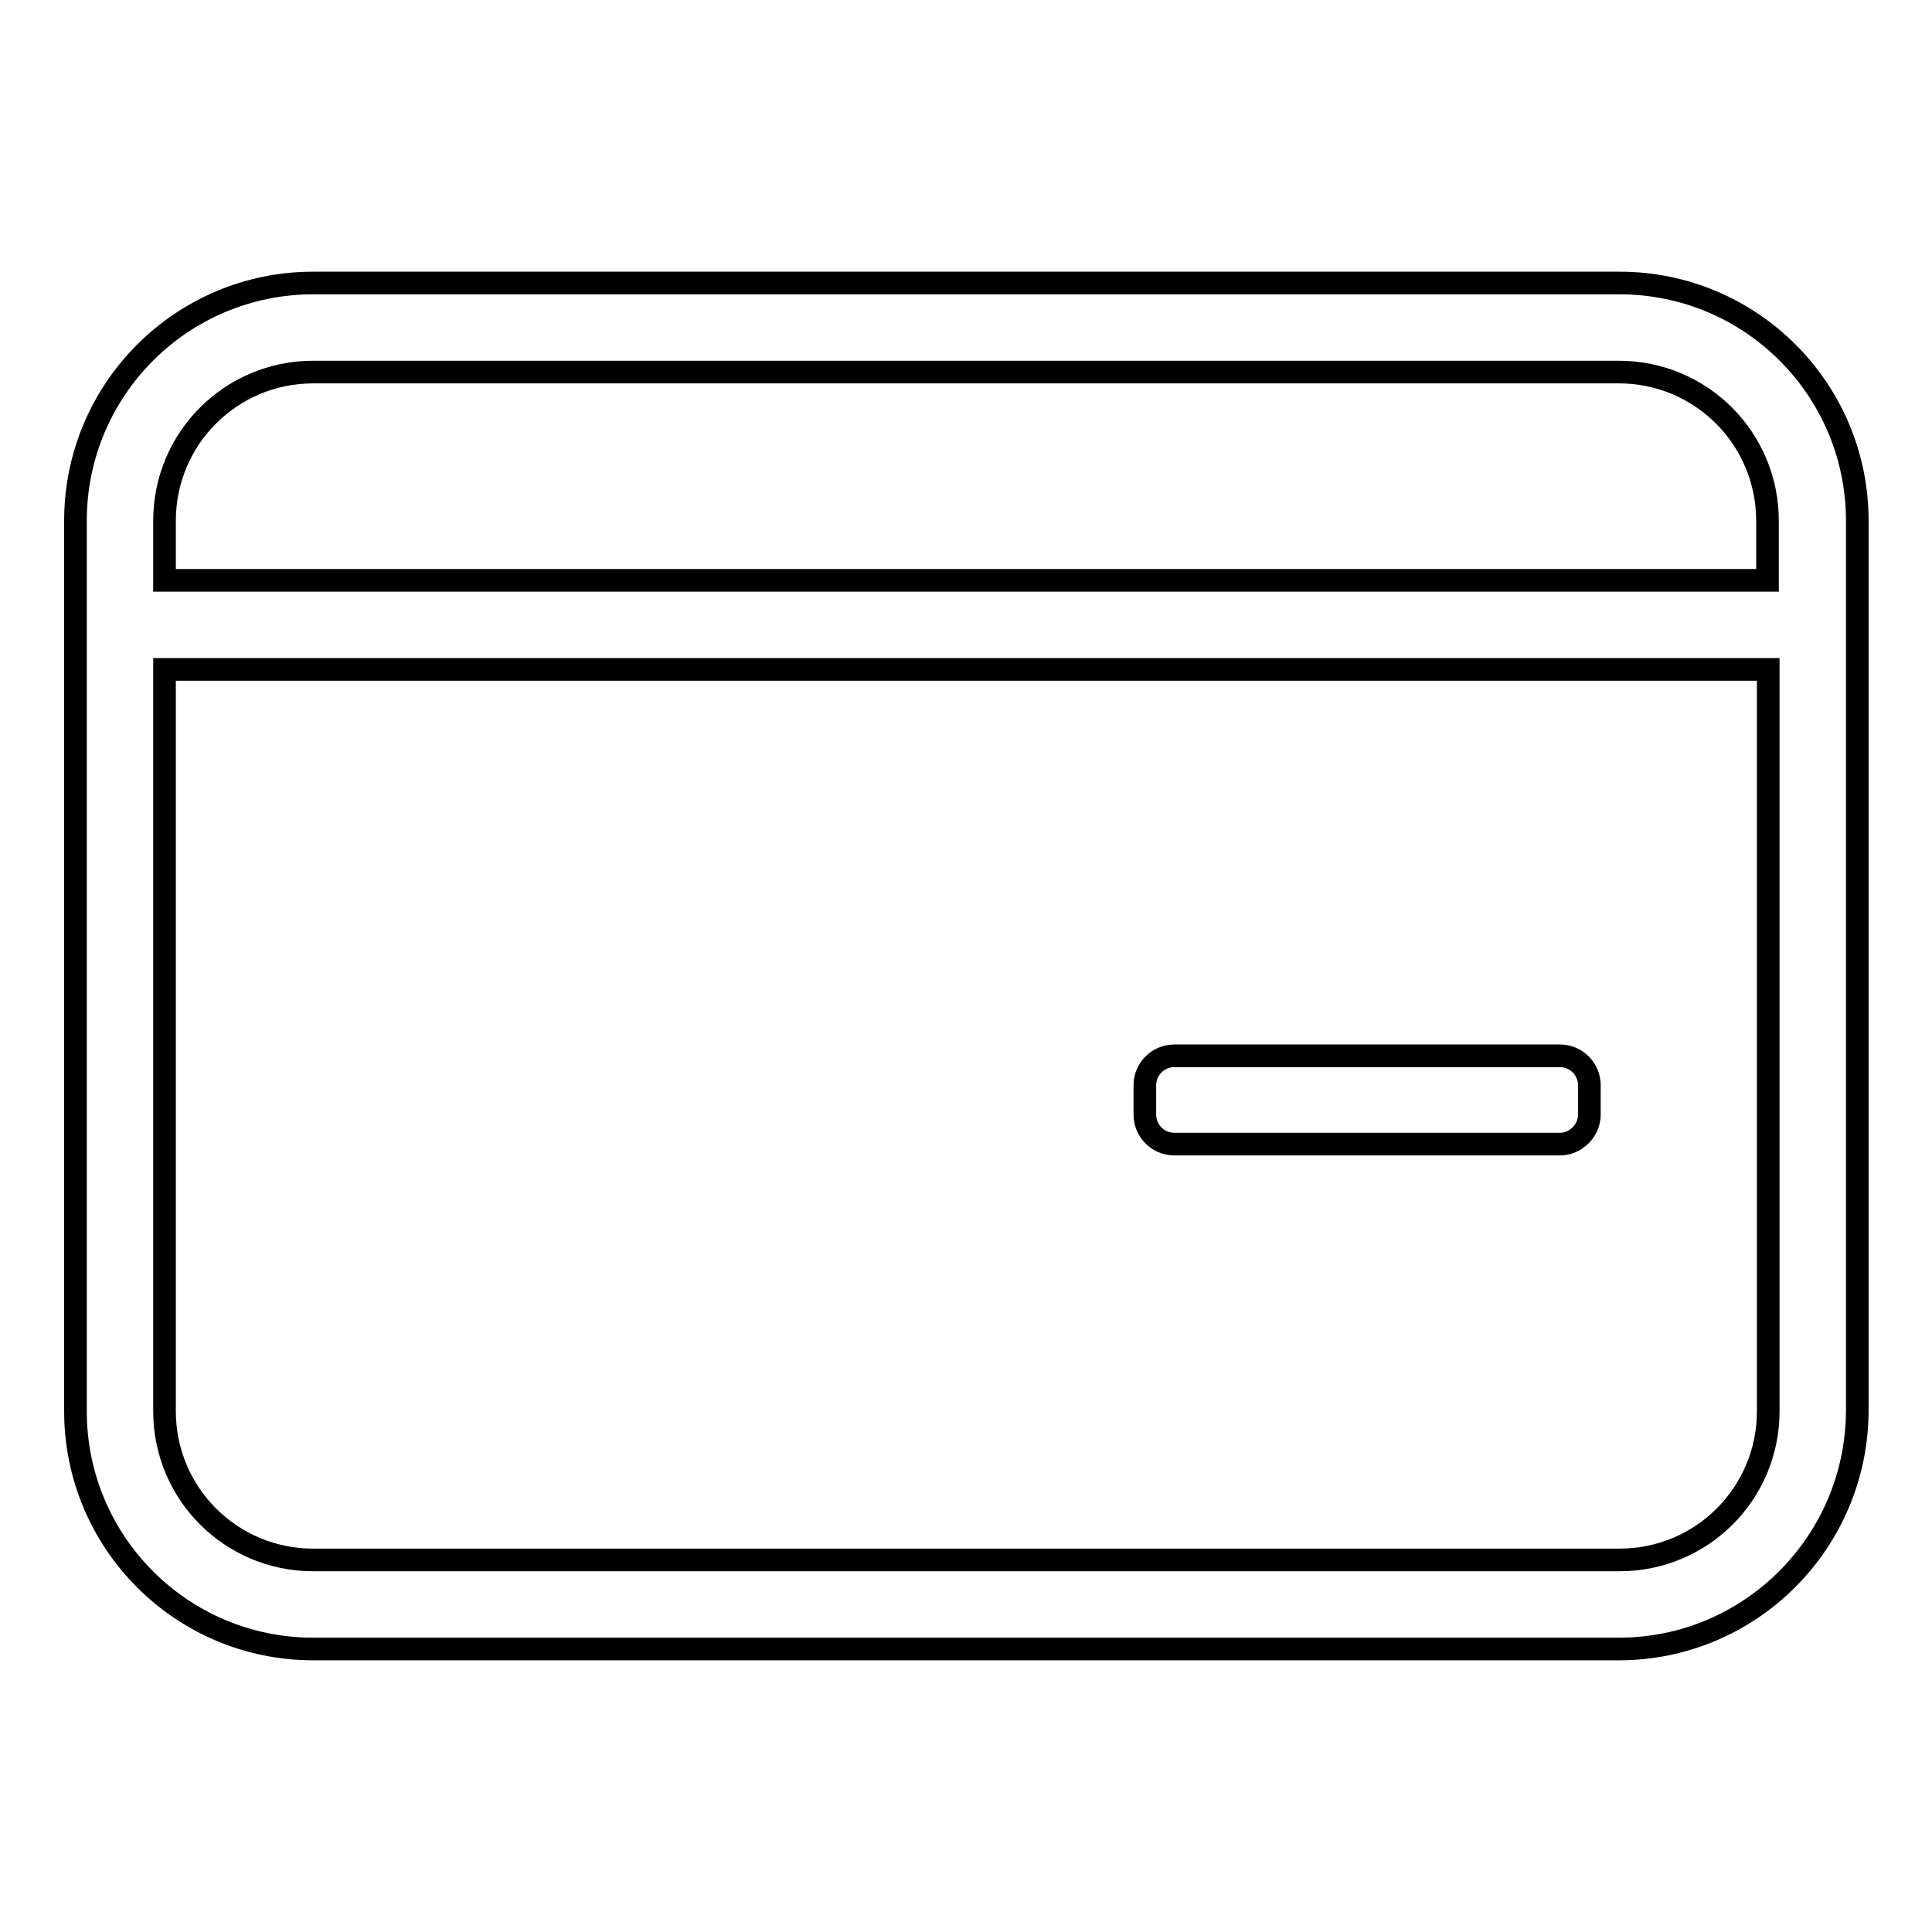 <?xml version="1.0" encoding="utf-8"?>
<!-- Svg Vector Icons : http://www.onlinewebfonts.com/icon -->
<!DOCTYPE svg PUBLIC "-//W3C//DTD SVG 1.1//EN" "http://www.w3.org/Graphics/SVG/1.1/DTD/svg11.dtd">
<svg version="1.1" xmlns="http://www.w3.org/2000/svg" xmlns:xlink="http://www.w3.org/1999/xlink" x="0px" y="0px" viewBox="0 0 256 256" enable-background="new 0 0 256 256" xml:space="preserve">
<g> <path stroke-width="3" fill-opacity="0" stroke="#000000"  d="M214.5,218.5H41.5C24.1,218.5,10,204.4,10,187V69c0-17.4,14.1-31.5,31.5-31.5h173.1 c17.4,0,31.5,14.1,31.5,31.5v118C246,204.4,231.9,218.5,214.5,218.5L214.5,218.5z M234.2,69c0-10.9-8.8-19.7-19.7-19.7H41.5 c-10.9,0-19.7,8.8-19.7,19.7v7.9h212.4V69L234.2,69z M234.2,88.7H21.8V187c0,10.9,8.8,19.7,19.7,19.7h173.1 c10.9,0,19.7-8.8,19.7-19.7V88.7L234.2,88.7z M206.7,151.6h-51.1c-2.2,0-3.9-1.8-3.9-3.9v-3.9c0-2.2,1.8-3.9,3.9-3.9h51.1 c2.2,0,3.9,1.8,3.9,3.9v3.9C210.6,149.8,208.8,151.6,206.7,151.6L206.7,151.6z"/></g>
</svg>